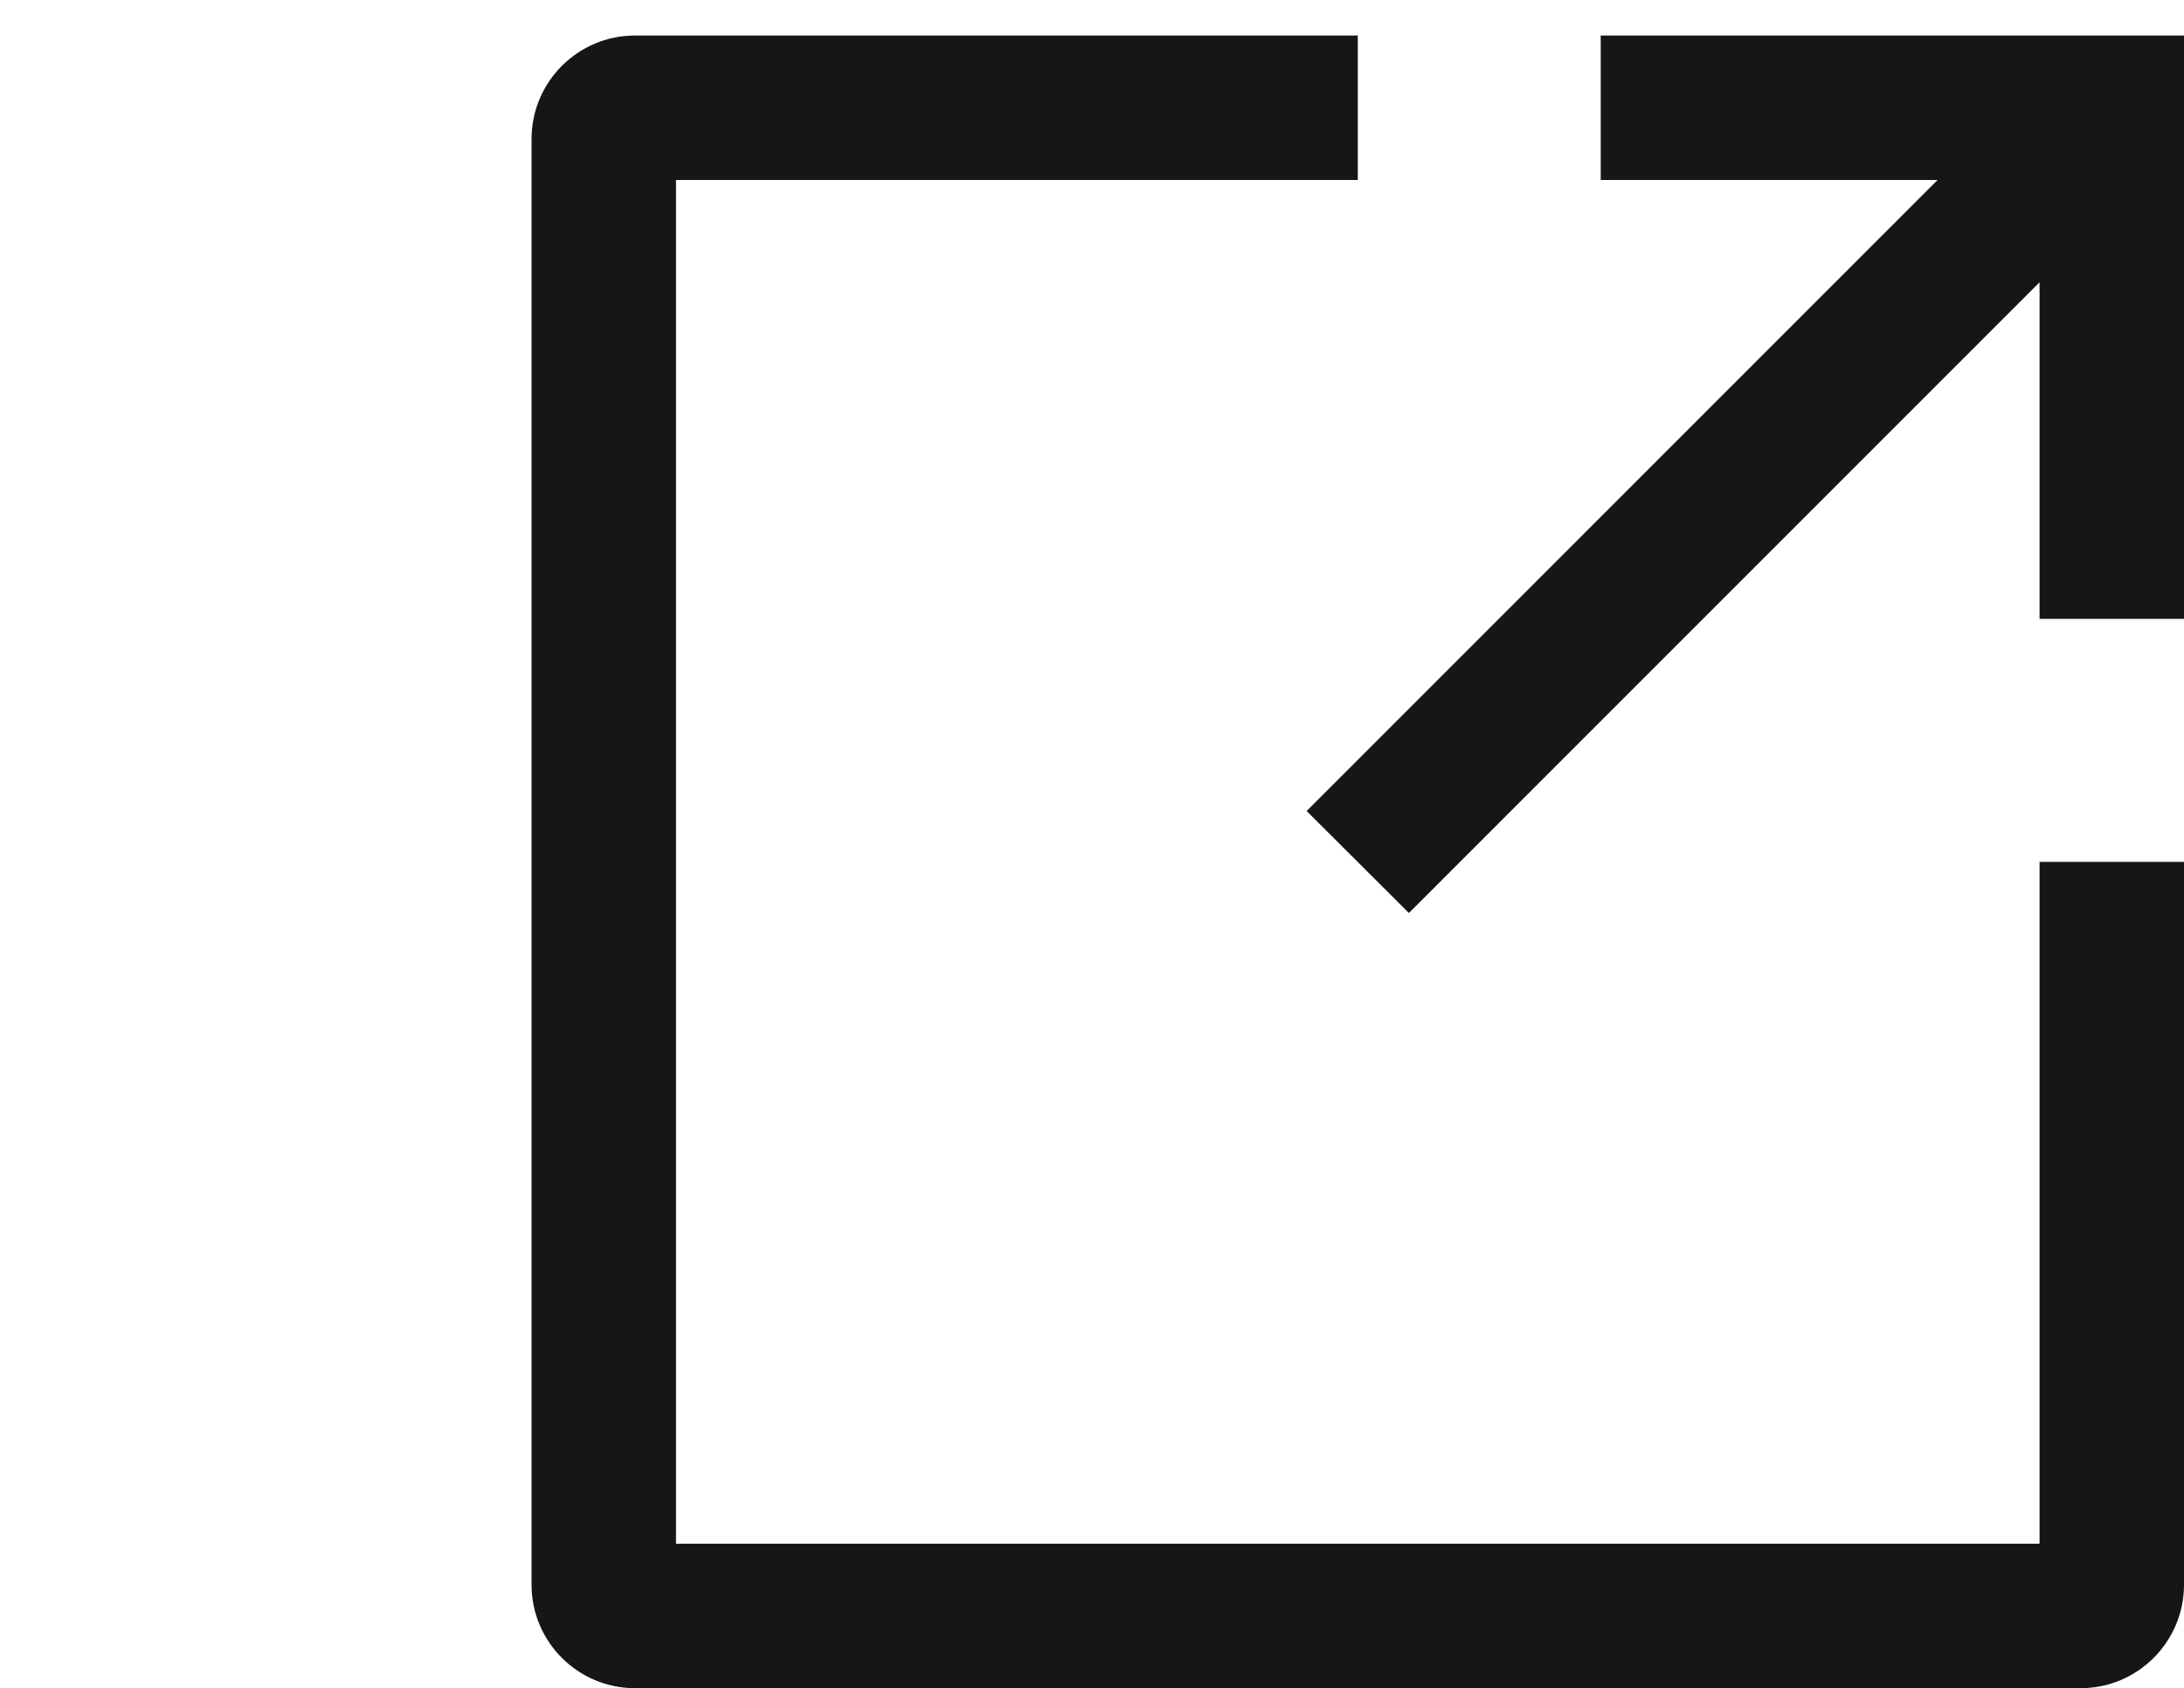 <?xml version="1.0" encoding="UTF-8"?><svg id="Calque_2" xmlns="http://www.w3.org/2000/svg" viewBox="0 0 756 584.3"><defs><style>.cls-1{fill:#161616;stroke-width:0px;}</style></defs><g id="maximize_share_icon"><g id="stroke_3"><path class="cls-1" d="M706,534.3H234V62.3h236V12.3h-250.2c-19.8,0-35.8,16.1-35.8,35.8v500.4c0,19.8,16.1,35.8,35.8,35.8h500.4c19.8,0,35.8-16.1,35.8-35.8v-250.2h-50v236Z"/><polygon class="cls-1" points="731 12.3 554.1 12.3 554.1 12.3 554.1 62.3 554.1 62.3 670.7 62.3 452.3 280.7 487.7 316 706 97.7 706 214.2 756 214.2 756 12.3 731 12.3"/></g></g></svg>